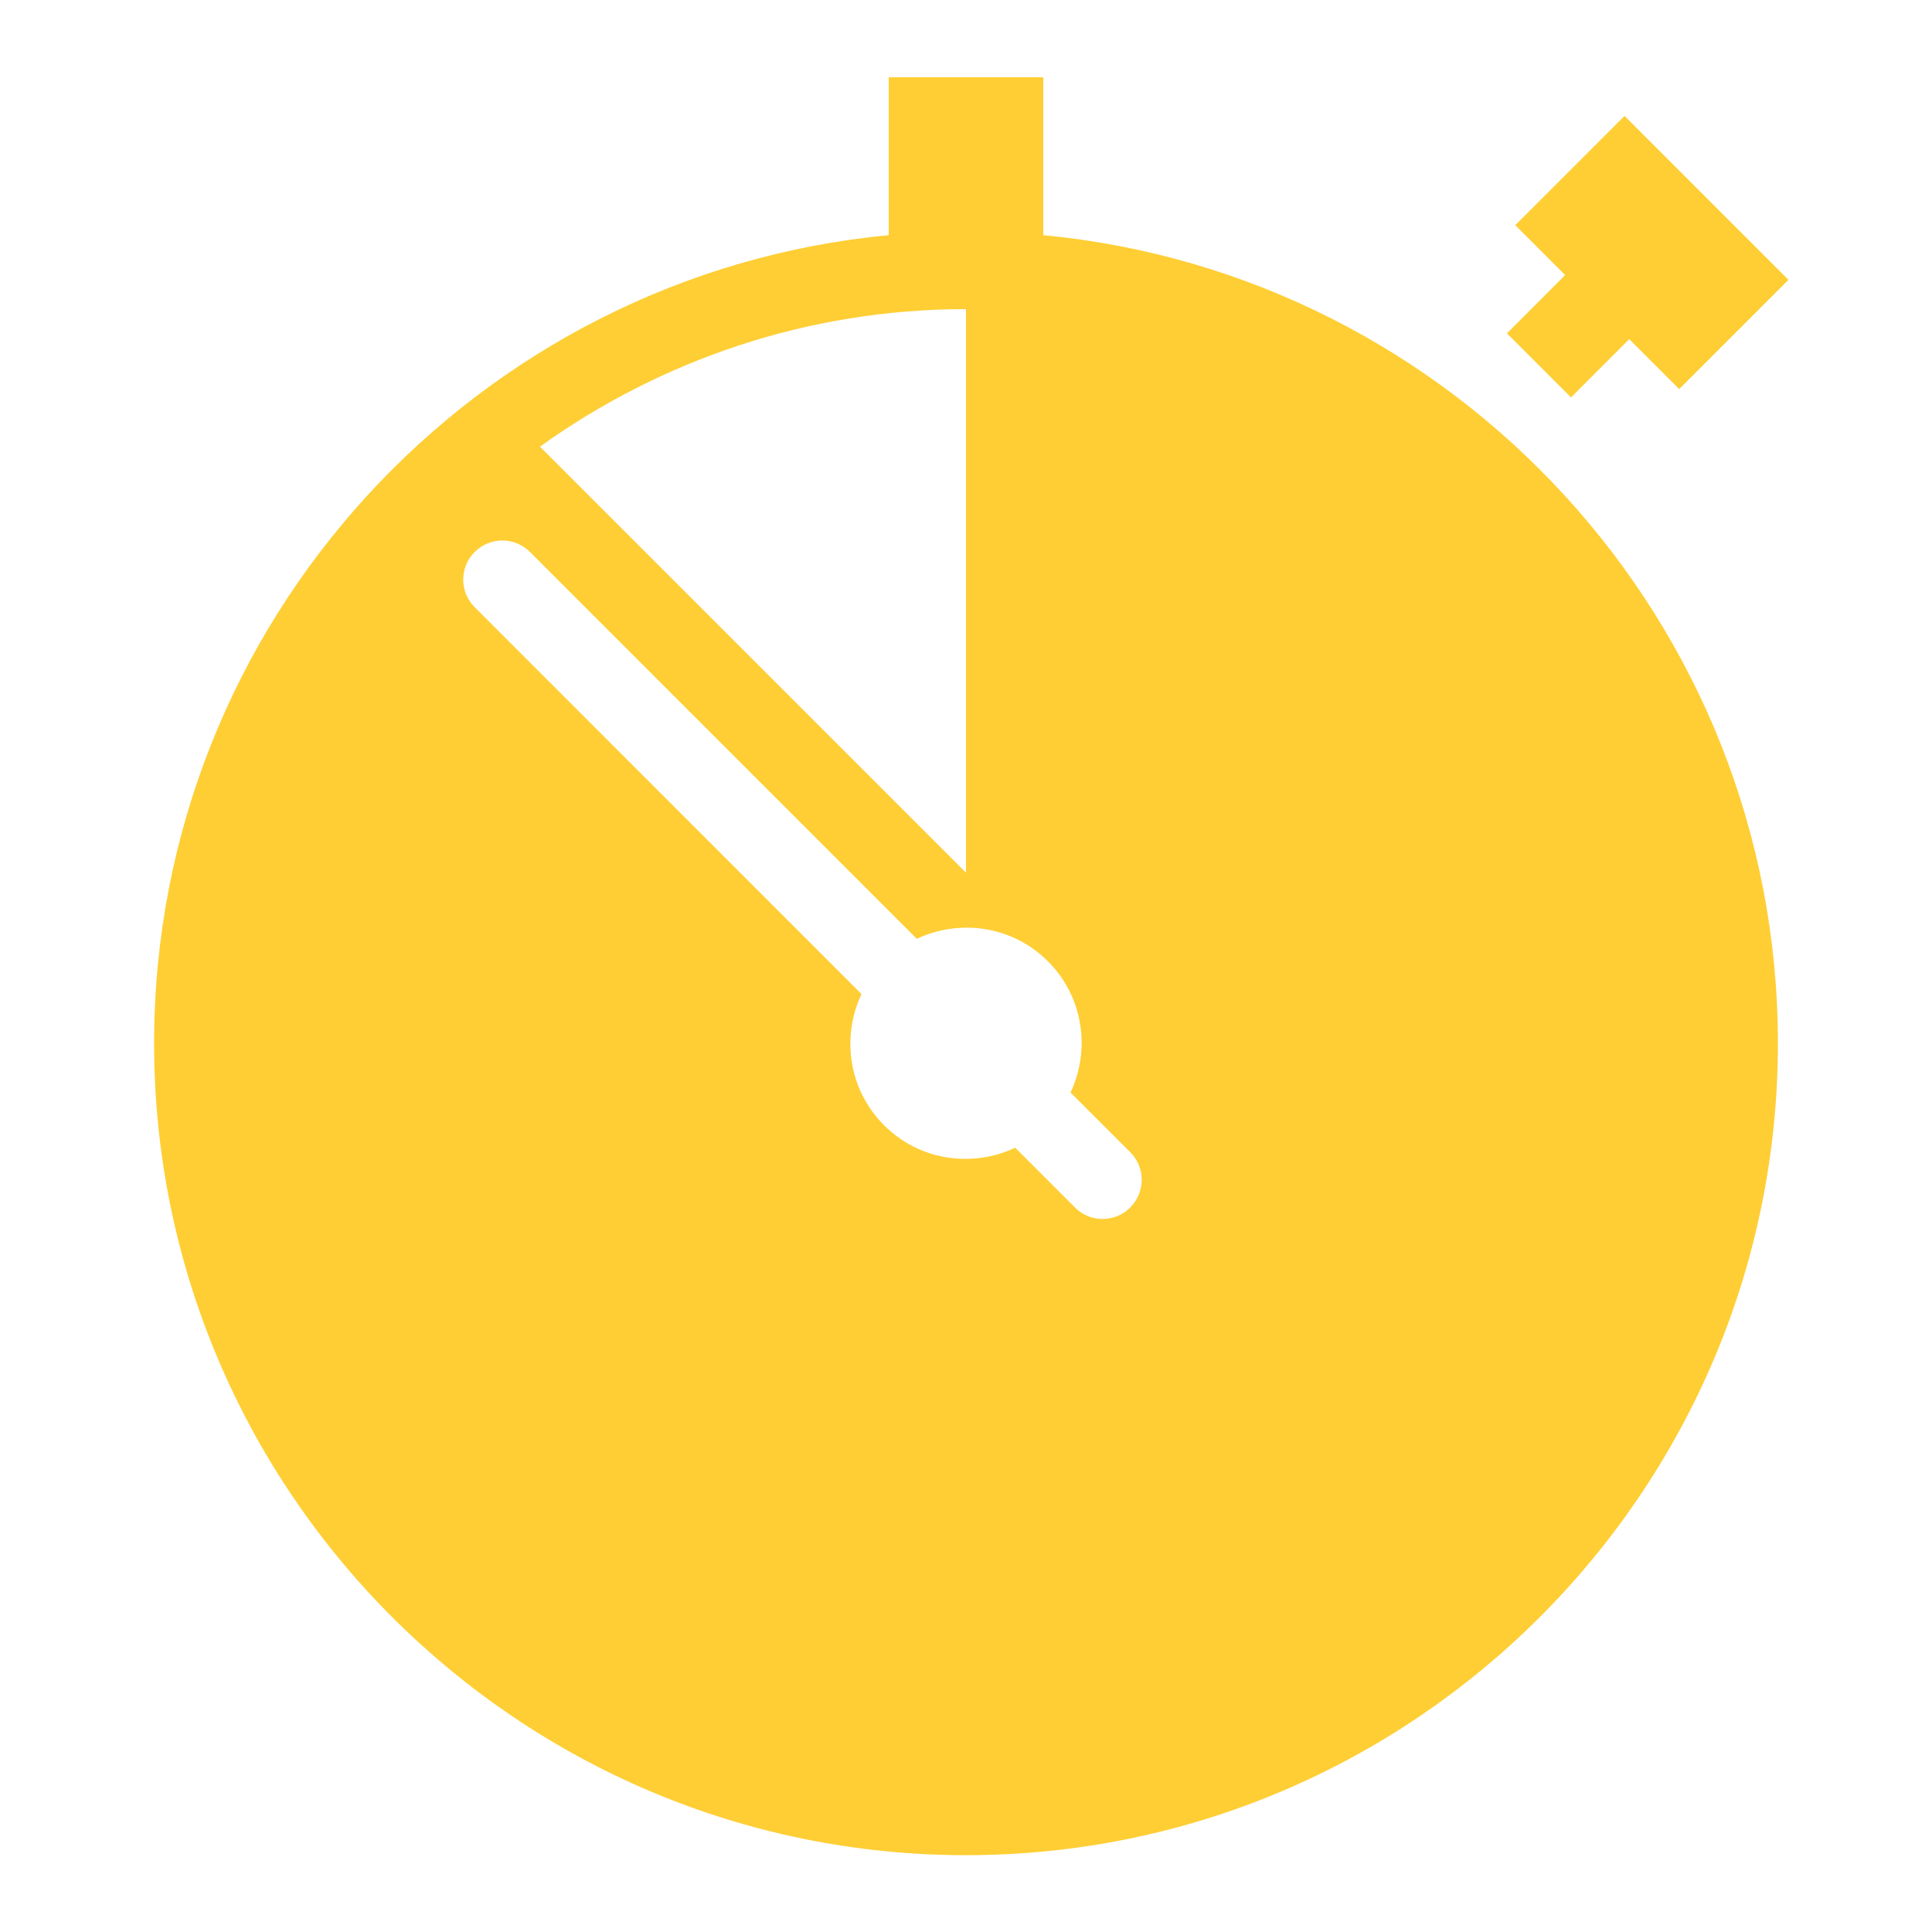 <svg xmlns="http://www.w3.org/2000/svg" fill="#FECE34" viewBox="0 0 50 50" width="50px" height="50px"><path d="M 23 2 L 23 6.086 C 12.349 7.097 3.988 16.089 3.988 27 C 3.988 38.586 13.414 48.012 25 48.012 C 36.586 48.012 46.012 38.586 46.012 27 C 46.012 16.089 37.651 7.097 27 6.086 L 27 2 L 23 2 z M 42.043 3 L 39.215 5.828 L 40.506 7.119 L 39 8.627 L 40.658 10.285 L 42.164 8.777 L 43.457 10.07 L 46.285 7.242 L 42.043 3 z M 25 8 L 25 22.586 L 13.973 11.559 C 17.086 9.329 20.887 8 25 8 z M 13 13.988 C 13.259 13.988 13.517 14.087 13.715 14.285 L 23.727 24.297 C 24.839 23.773 26.201 23.959 27.121 24.879 C 28.04 25.798 28.228 27.162 27.705 28.275 L 29.252 29.82 C 29.647 30.214 29.646 30.855 29.25 31.25 C 29.053 31.448 28.794 31.547 28.535 31.547 C 28.276 31.547 28.017 31.448 27.82 31.25 L 26.273 29.703 C 25.161 30.227 23.799 30.041 22.879 29.121 C 21.96 28.202 21.772 26.839 22.295 25.727 L 12.285 15.715 C 11.889 15.32 11.889 14.68 12.285 14.285 C 12.483 14.087 12.741 13.988 13 13.988 z"></path></svg>
